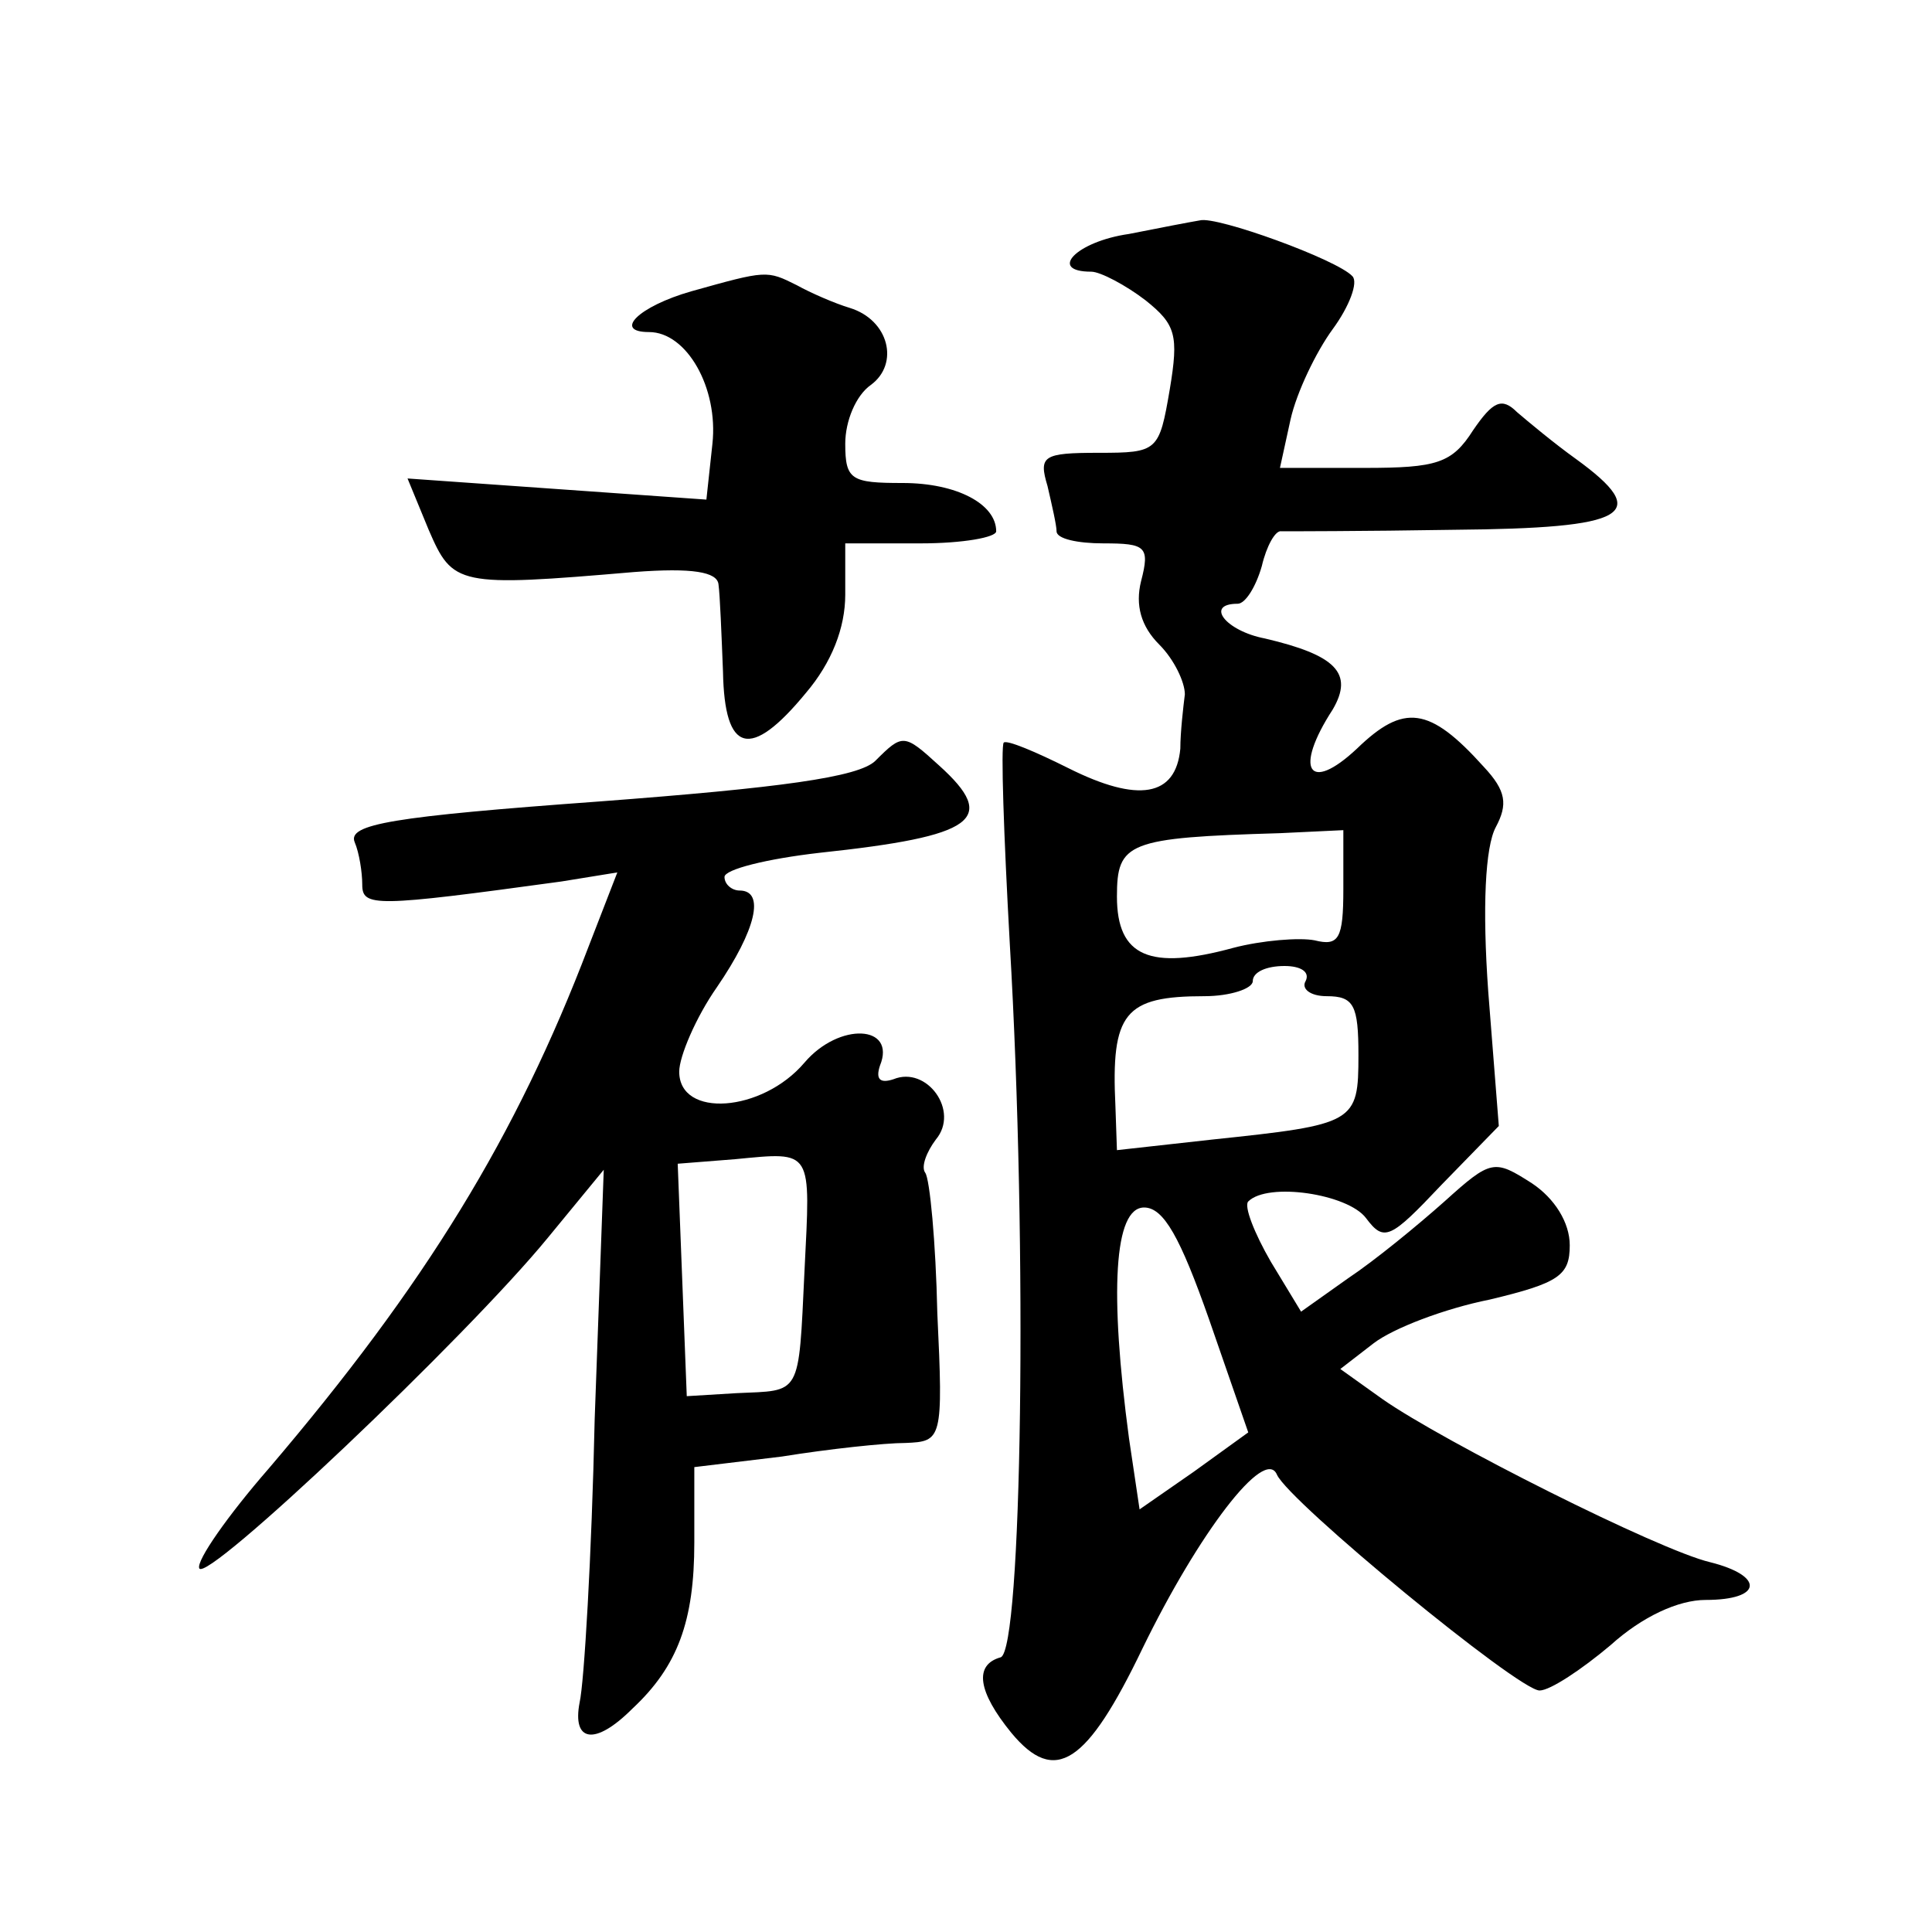 <?xml version="1.0" standalone="no"?>
<!DOCTYPE svg PUBLIC "-//W3C//DTD SVG 20010904//EN"
 "http://www.w3.org/TR/2001/REC-SVG-20010904/DTD/svg10.dtd">
<svg version="1.0" xmlns="http://www.w3.org/2000/svg"
 width="128pt" height="128pt" viewBox="0 0 128 128"
 preserveAspectRatio="xMidYMid meet">
<g transform="translate(0,128) scale(0.1,-0.1)"
fill="#0" stroke="none">
<path d="M795 1134 c-6 -1 -27 -5 -47 -9 -35 -5 -54 -25 -25 -25 6 0 23 -9 36 -19
20 -16 22 -23 16 -59 -7 -41 -8 -42 -47 -42 -37 0 -40 -2 -34 -22 3 -13 6 -26 6
-30 0 -5 14 -8 31 -8 28 0 31 -2 25 -25 -4 -16 0 -30 12 -42 10 -10 17 -25 17 -33
-1 -8 -3 -25 -3 -36 -3 -32 -28 -36 -74 -13 -22 11 -41 19 -43 17 -2 -2 0 -61 4
-133 12 -204 8 -468 -6 -473 -18 -5 -15 -23 7 -50 29 -35 50 -21 87 56 37 76 81
134 89 115 8 -18 160 -143 174 -143 7 0 28 14 47 30 21 19 45 30 63 30 38 0 39
16 3 25 -34 8 -177 80 -217 108 l-28 20 22 17 c13 10 47 23 77 29 46 11 53 16 53
36 0 15 -10 31 -25 41 -25 16 -27 16 -58 -12 -18 -16 -46 -39 -64 -51 l-31 -22
-20 33 c-11 19 -18 37 -15 40 13 13 66 5 78 -11 12 -16 16 -14 50 22 l38 39 -7
89 c-4 56 -2 96 5 109 8 15 7 24 -8 40 -36 40 -53 42 -84 12 -32 -30 -42 -14 -16
26 14 24 2 36 -45 47 -26 5 -40 23 -18 23 5 0 12 11 16 25 3 13 9 24 13 23 3 0
54 0 114 1 116 1 132 10 81 47 -14 10 -32 25 -39 31 -10 10 -16 7 -29 -12 -14 -22
-24 -25 -72 -25 l-56 0 7 32 c4 18 17 45 28 60 11 15 17 31 13 35 -10 11 -90 40
-101 37z m95 -443 c0 -33 -3 -38 -19 -34 -10 2 -35 0 -54 -5 -55 -15 -77 -6 -77
34 0 36 7 39 108 42 l42 2 0 -39z m-25 -61 c-3 -5 3 -10 14 -10 18 0 21 -6 21 -39
0 -45 -2 -46 -97 -56 l-63 -7 -1 29 c-3 62 6 73 59 73 17 0 32 5 32 10 0 6 9 10
21 10 11 0 17 -4 14 -10z m-64 -224 l26 -75 -36 -26 -36 -25 -7 47 c-13 97 -10
153 10 153 13 0 24 -20 43 -74z M458 1087 c-35 -10 -52 -27 -28 -27 25 0 46 -37
42 -74 l-4 -37 -99 7 -99 7 14 -34 c16 -37 19 -38 136 -28 39 3 55 0 56 -8 1 -7
2 -33 3 -58 1 -54 18 -59 55 -14 17 20 26 43 26 65 l0 34 50 0 c28 0 50 4 50 8
0 18 -26 32 -62 32 -34 0 -38 2 -38 26 0 15 7 32 17 39 19 14 12 43 -14 51 -10
3 -26 10 -35 15 -20 10 -20 10 -70 -4z M580 776 c-11 -11 -64 -18 -183 -27 -137
-10 -167 -15 -162 -27 3 -7 5 -20 5 -28 0 -15 8 -15 132 2 l37 6 -19 -49 c-48 -126
-108 -224 -212 -346 -27 -31 -48 -61 -46 -66 4 -11 177 153 231 219 l37 45 -6 -165
c-2 -91 -7 -175 -10 -188 -5 -26 10 -29 35 -4 30 28 41 58 41 110 l0 50 58 7 c31
5 68 9 82 9 24 1 25 2 21 86 -1 47 -5 89 -8 93 -3 4 1 14 7 22 16 19 -6 49 -28
40 -9 -3 -12 0 -9 9 11 27 -27 29 -50 2 -28 -33 -83 -37 -83 -6 0 10 11 36 25 56
26 38 32 64 15 64 -5 0 -10 4 -10 9 0 5 28 12 63 16 103 11 119 22 79 58 -23 21
-24 21 -42 3z m-47 -338 c-4 -84 -2 -79 -45 -81 l-33 -2 -3 77 -3 77 38 3 c52 5
50 7 46 -74z"/>
</g>
</svg>
